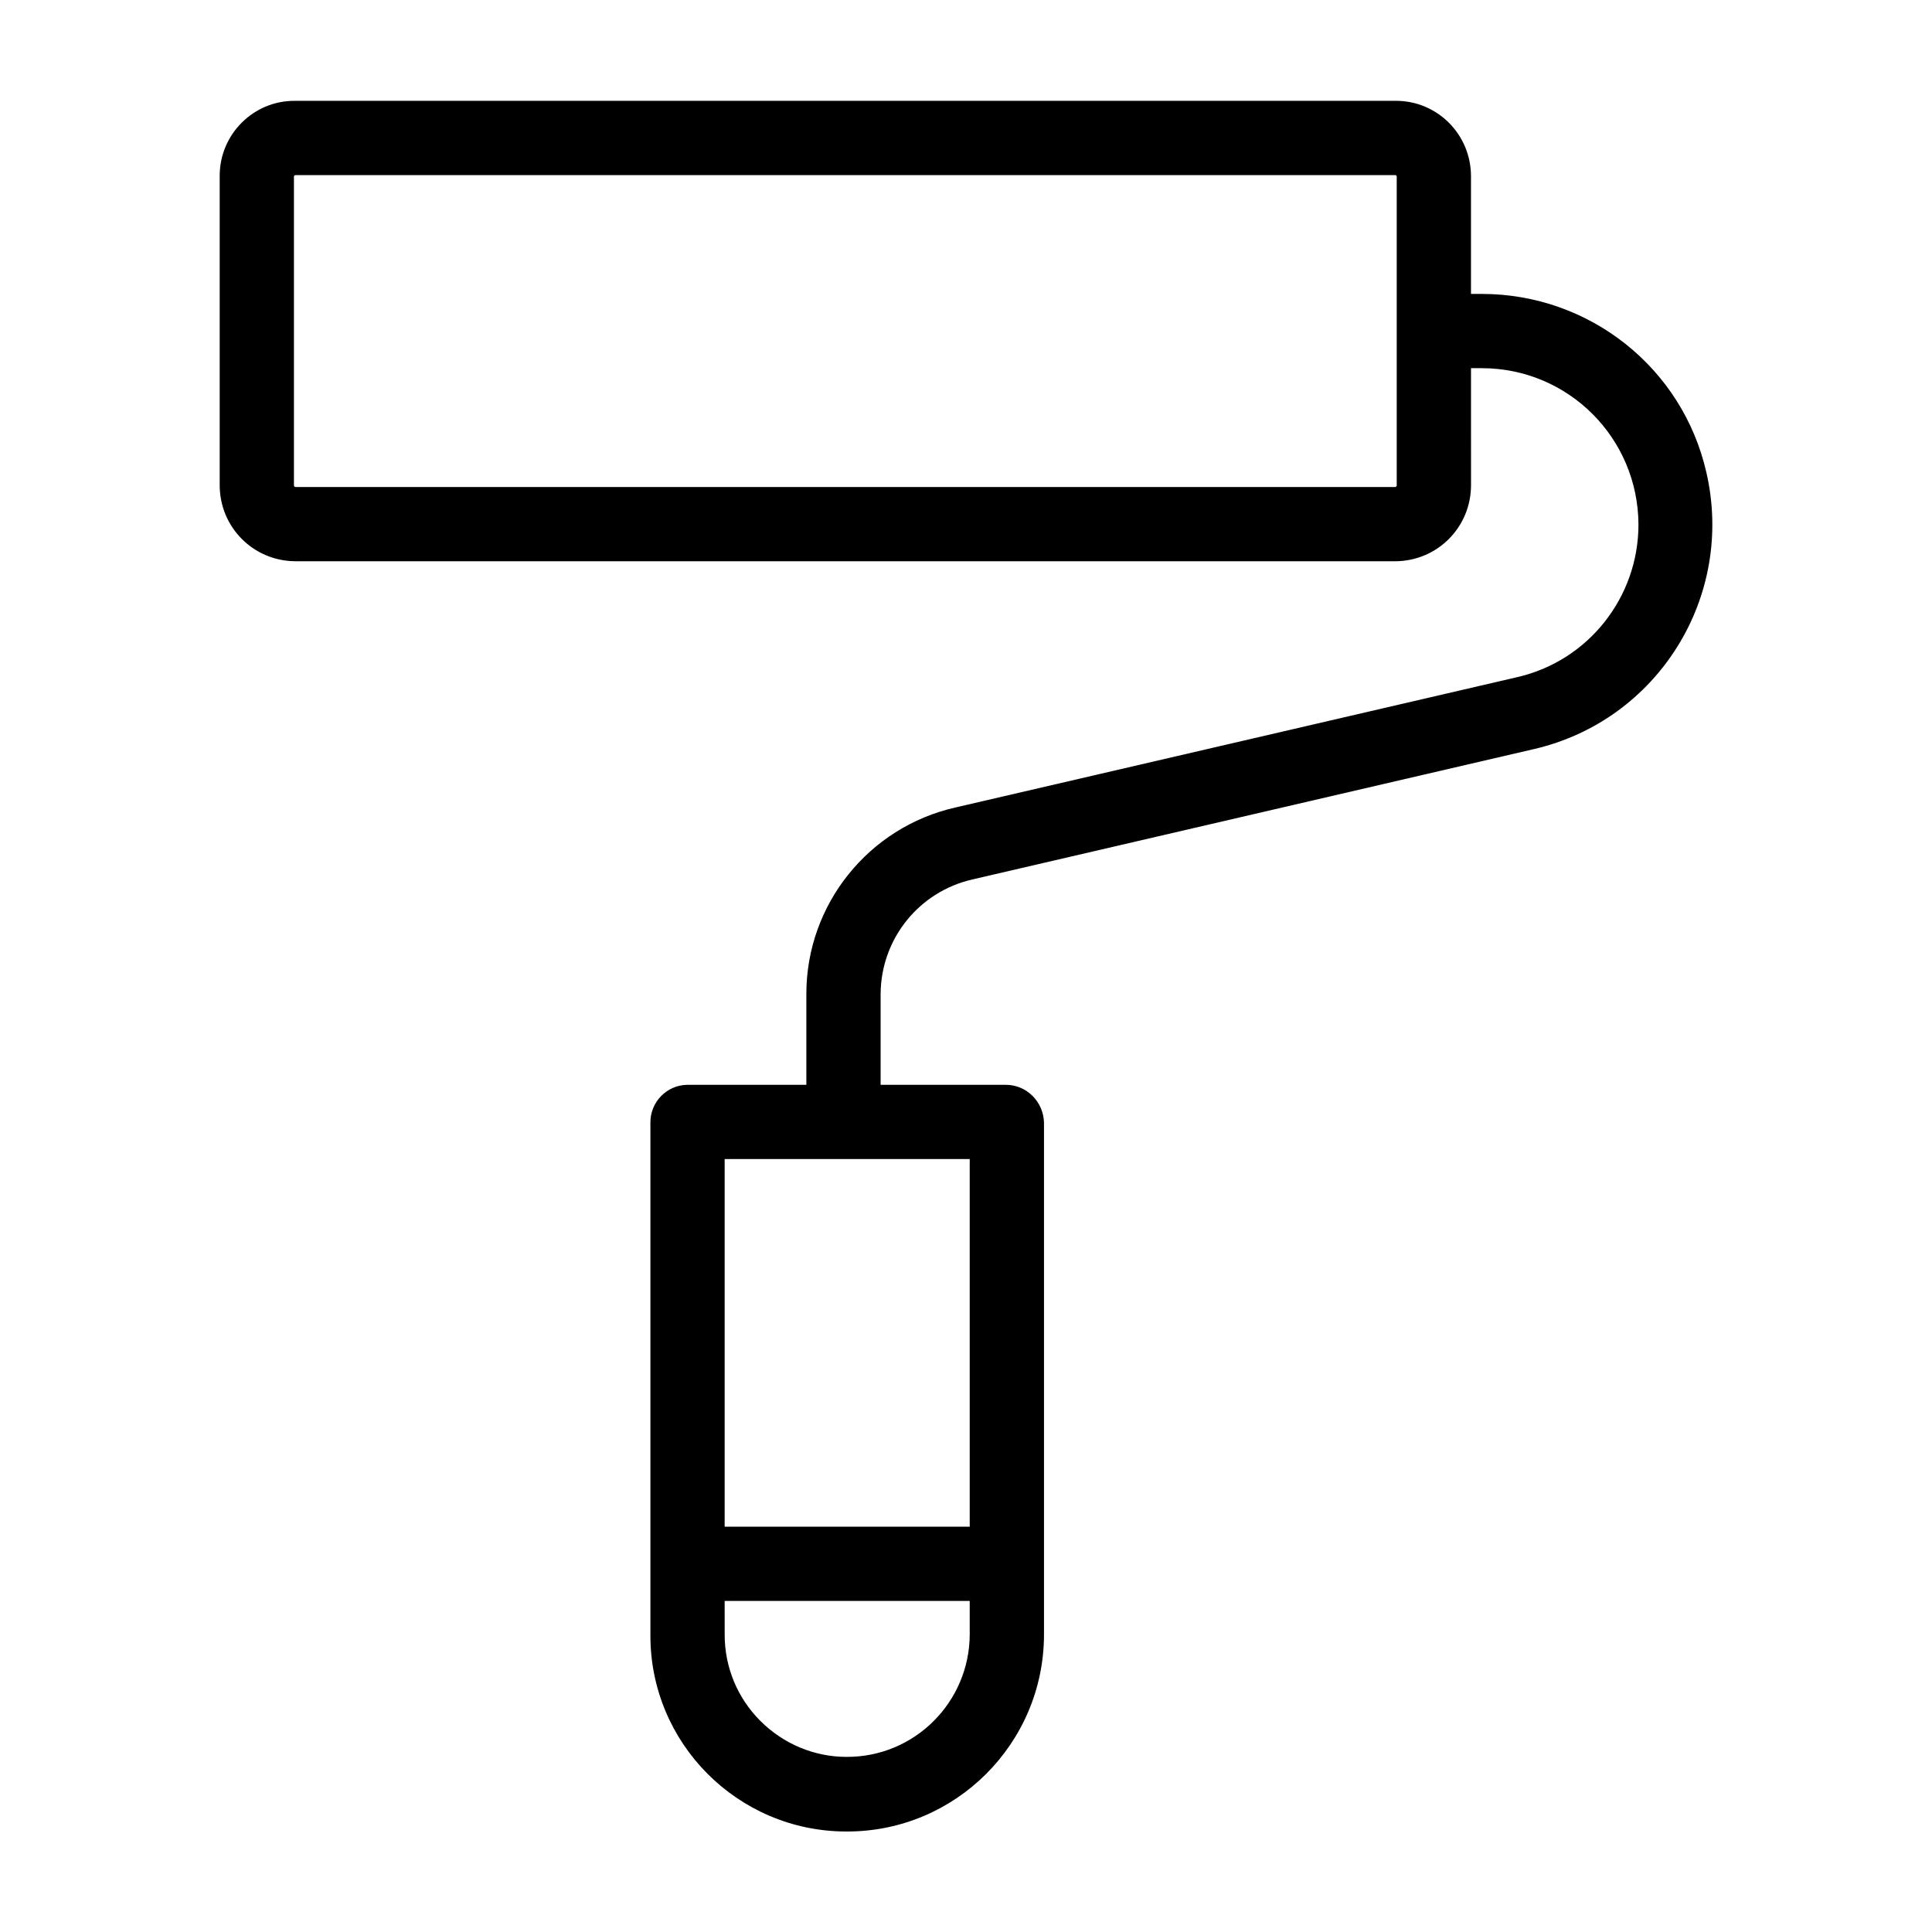 <?xml version="1.0" encoding="UTF-8"?>
<!-- The Best Svg Icon site in the world: iconSvg.co, Visit us! https://iconsvg.co -->
<svg fill="#000000" width="800px" height="800px" version="1.1" viewBox="144 144 512 512" xmlns="http://www.w3.org/2000/svg">
 <path d="m596.21 269.22c-6.297-27.746-30.996-47.328-59.531-47.328h-2.852v-31.195c0-11.02-8.855-19.977-19.875-19.977h-0.098l-291.66 0.004c-11.02-0.098-19.973 8.855-19.973 19.875v0.098 81.867c0 11.121 8.855 20.074 19.977 20.172h291.66c11.121-0.098 19.977-9.055 19.977-20.172l-0.004-30.992h2.856c22.926 0 41.426 18.5 41.523 41.426 0 19.285-13.285 36.113-32.078 40.441l-148.88 34.539c-23.125 5.215-39.559 25.781-39.559 49.398v24.109h-31.586c-5.41 0.098-9.742 4.527-9.742 9.938v135.89c-0.098 28.633 23.125 51.957 51.758 52.055h0.395c28.734 0 52.055-23.32 52.152-52.055v-135.89c-0.195-5.512-4.625-9.938-10.137-9.938h-33.16v-24.109c0.098-14.562 10.137-27.059 24.305-30.309l148.78-34.539c32.863-7.574 53.332-40.344 45.754-73.309zm-82.062 3.445c0 0.195-0.195 0.395-0.395 0.395h-291.46c-0.195 0-0.395-0.195-0.395-0.395v-81.867c0-0.195 0.195-0.395 0.395-0.395h291.46c0.195 0 0.395 0.195 0.395 0.395zm-113.16 304.55c-0.098 17.91-14.66 32.473-32.668 32.375-8.562 0-16.727-3.445-22.828-9.543-6.102-6.102-9.445-14.27-9.445-22.828l-0.004-8.961h64.945zm0-126.05v97.418h-64.945v-97.418z"/>
</svg>